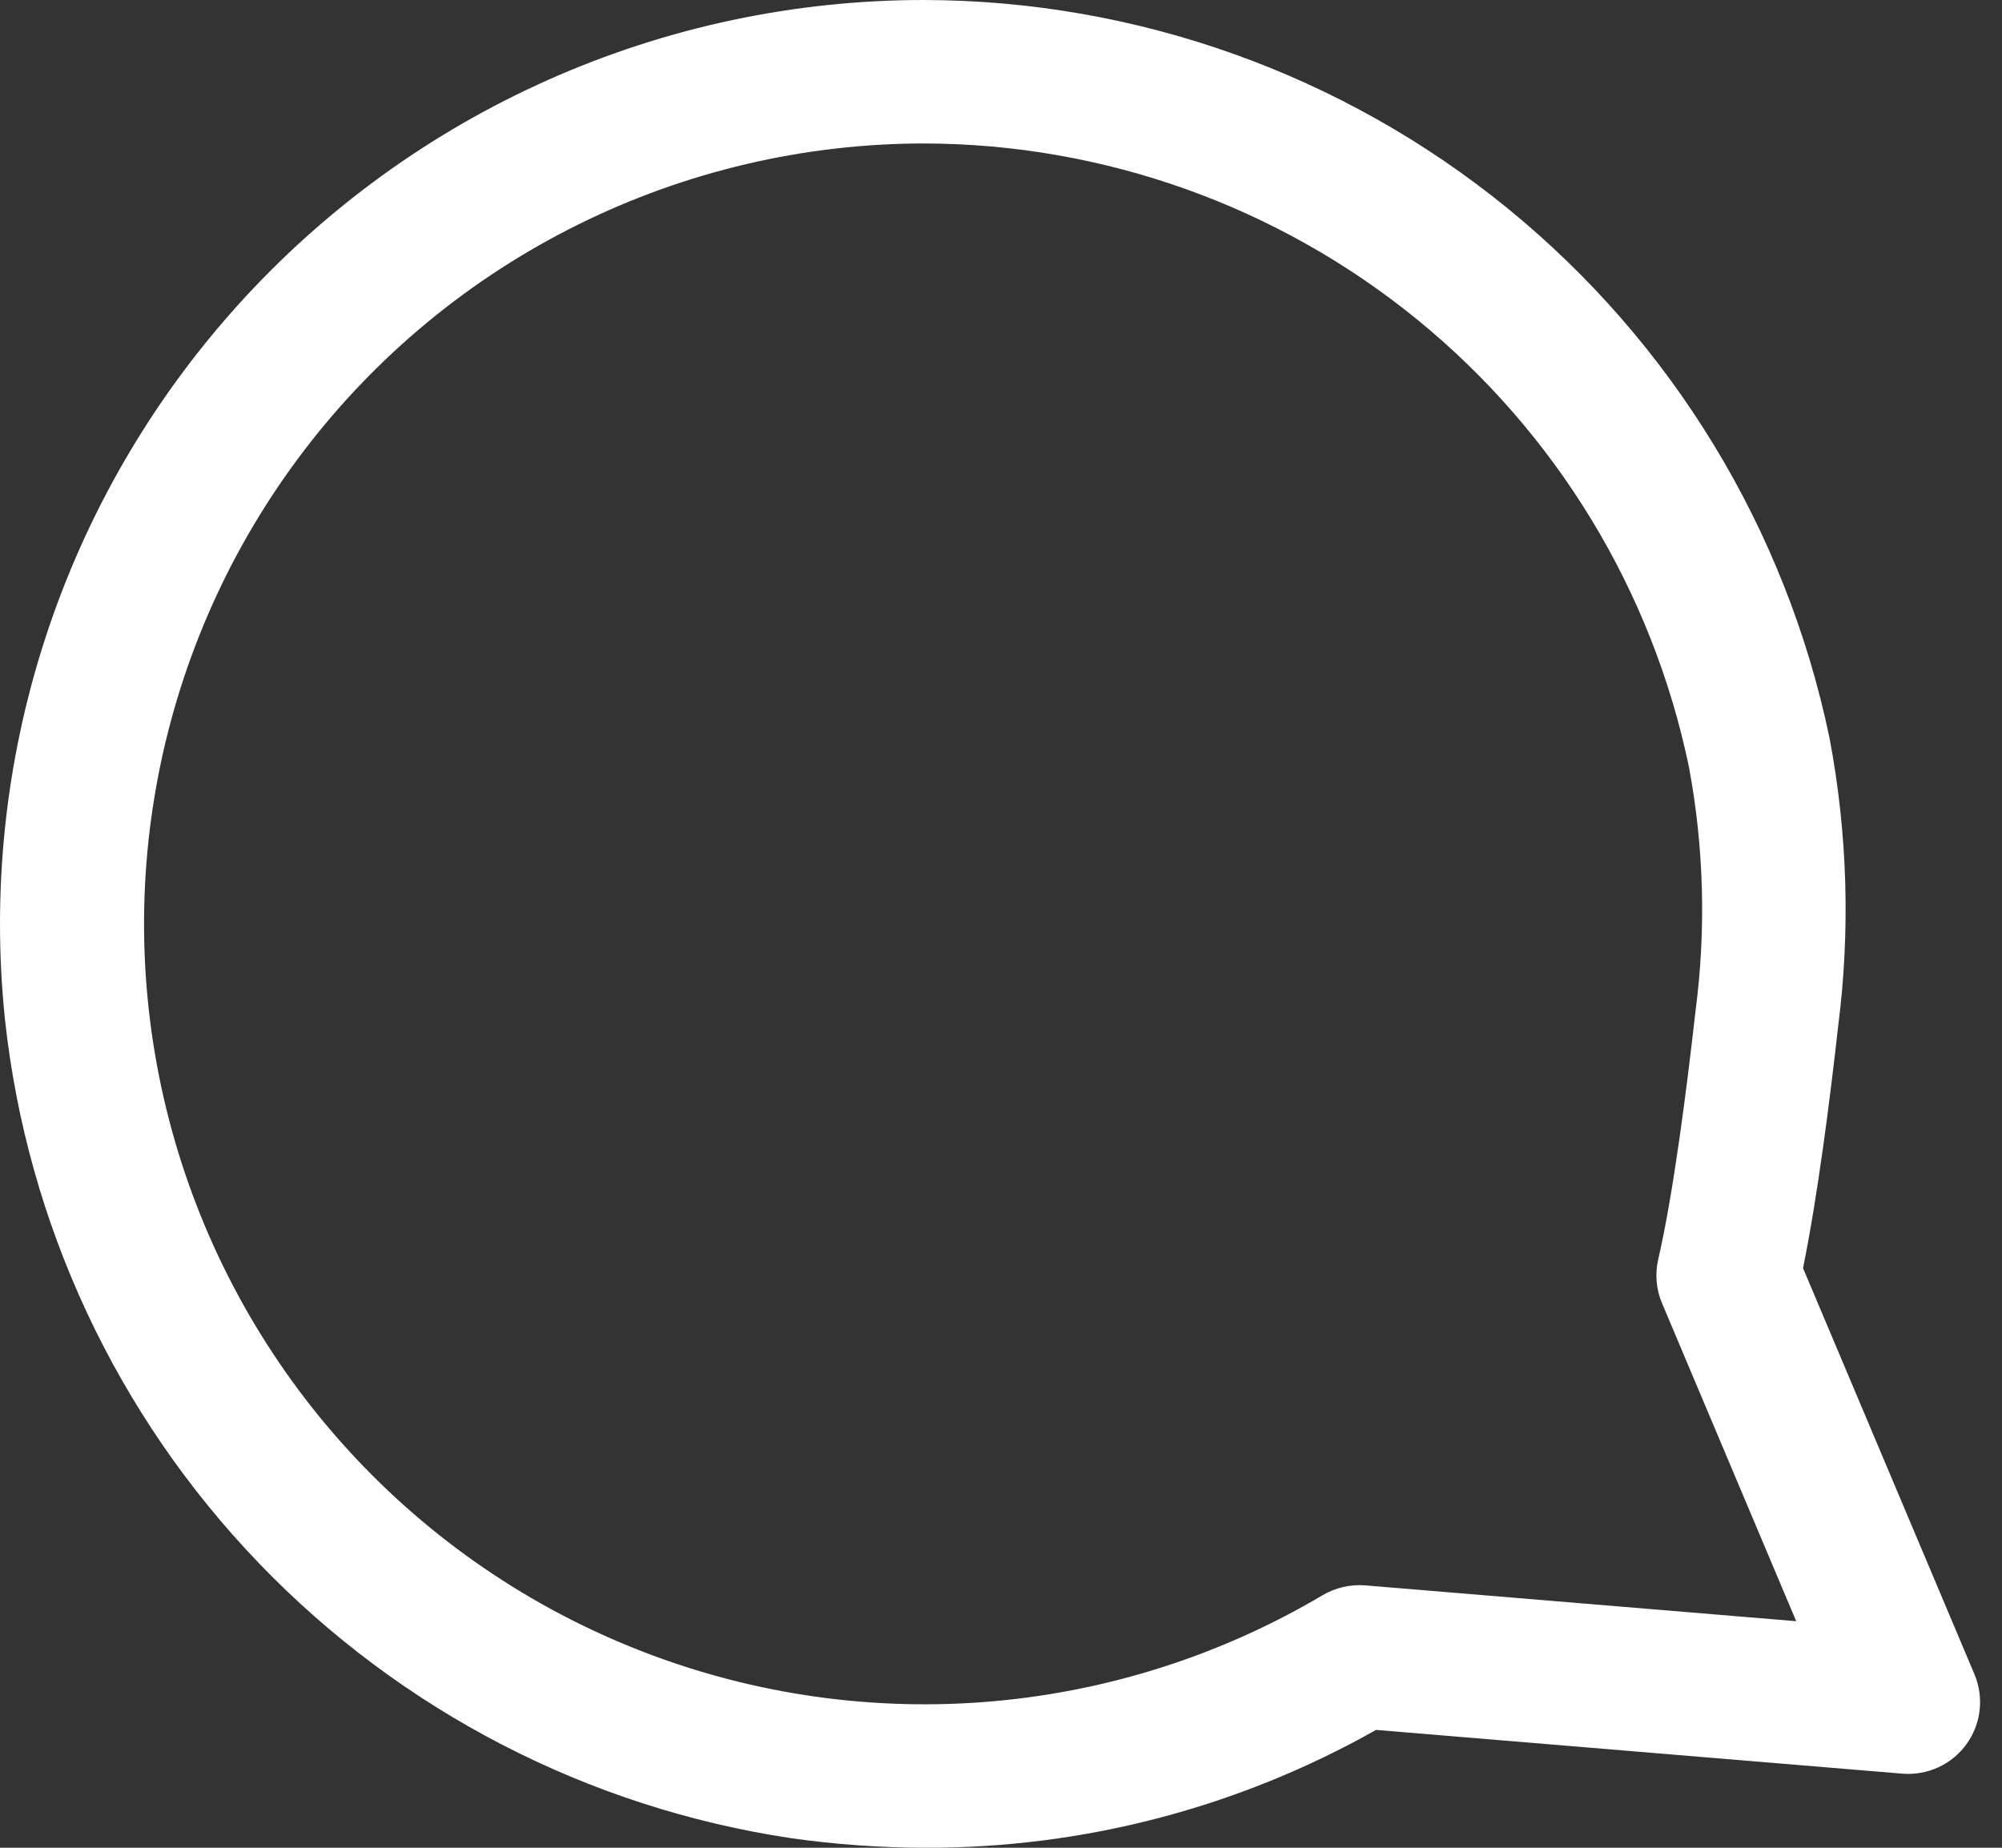 <svg width="39" height="36" viewBox="0 0 39 36" fill="none" xmlns="http://www.w3.org/2000/svg">
<rect x="0" y="0" width="39" height="36" fill="#333333" stroke="none"/>
<path d="M18.033 36C17.154 35.999 16.277 35.937 15.408 35.813C11.456 35.22 7.811 33.336 5.042 30.454C2.272 27.572 0.534 23.855 0.099 19.883C-0.165 17.374 0.101 14.837 0.881 12.438C1.661 10.038 2.936 7.83 4.624 5.955C6.313 4.08 8.376 2.581 10.681 1.555C12.986 0.529 15.481 -0.001 18.004 3.8098e-07C22.146 0.009 26.16 1.443 29.37 4.06C32.581 6.677 34.795 10.319 35.639 14.374C35.991 16.228 36.048 18.125 35.808 19.997C35.651 21.403 35.411 23.297 35.124 24.707L38.463 32.619C38.556 32.84 38.591 33.082 38.564 33.32C38.537 33.559 38.449 33.786 38.309 33.981C38.168 34.175 37.98 34.331 37.762 34.432C37.544 34.532 37.304 34.575 37.065 34.557L26.806 33.704C24.13 35.216 21.107 36.007 18.033 36ZM18.004 2.795C15.665 2.796 13.357 3.337 11.261 4.376C9.165 5.414 7.337 6.922 5.919 8.783C4.501 10.643 3.531 12.805 3.085 15.102C2.639 17.398 2.729 19.766 3.348 22.022C3.967 24.278 5.098 26.361 6.653 28.108C8.208 29.856 10.145 31.221 12.314 32.097C14.483 32.974 16.825 33.338 19.157 33.162C21.49 32.985 23.75 32.273 25.763 31.081C26.014 30.933 26.305 30.865 26.596 30.888L34.991 31.586L32.378 25.393C32.263 25.123 32.237 24.822 32.303 24.536C32.604 23.233 32.862 21.182 33.03 19.694C33.237 18.113 33.194 16.509 32.901 14.941C32.189 11.514 30.32 8.437 27.607 6.225C24.894 4.014 21.504 2.803 18.004 2.795Z" fill="white"/>
</svg>
